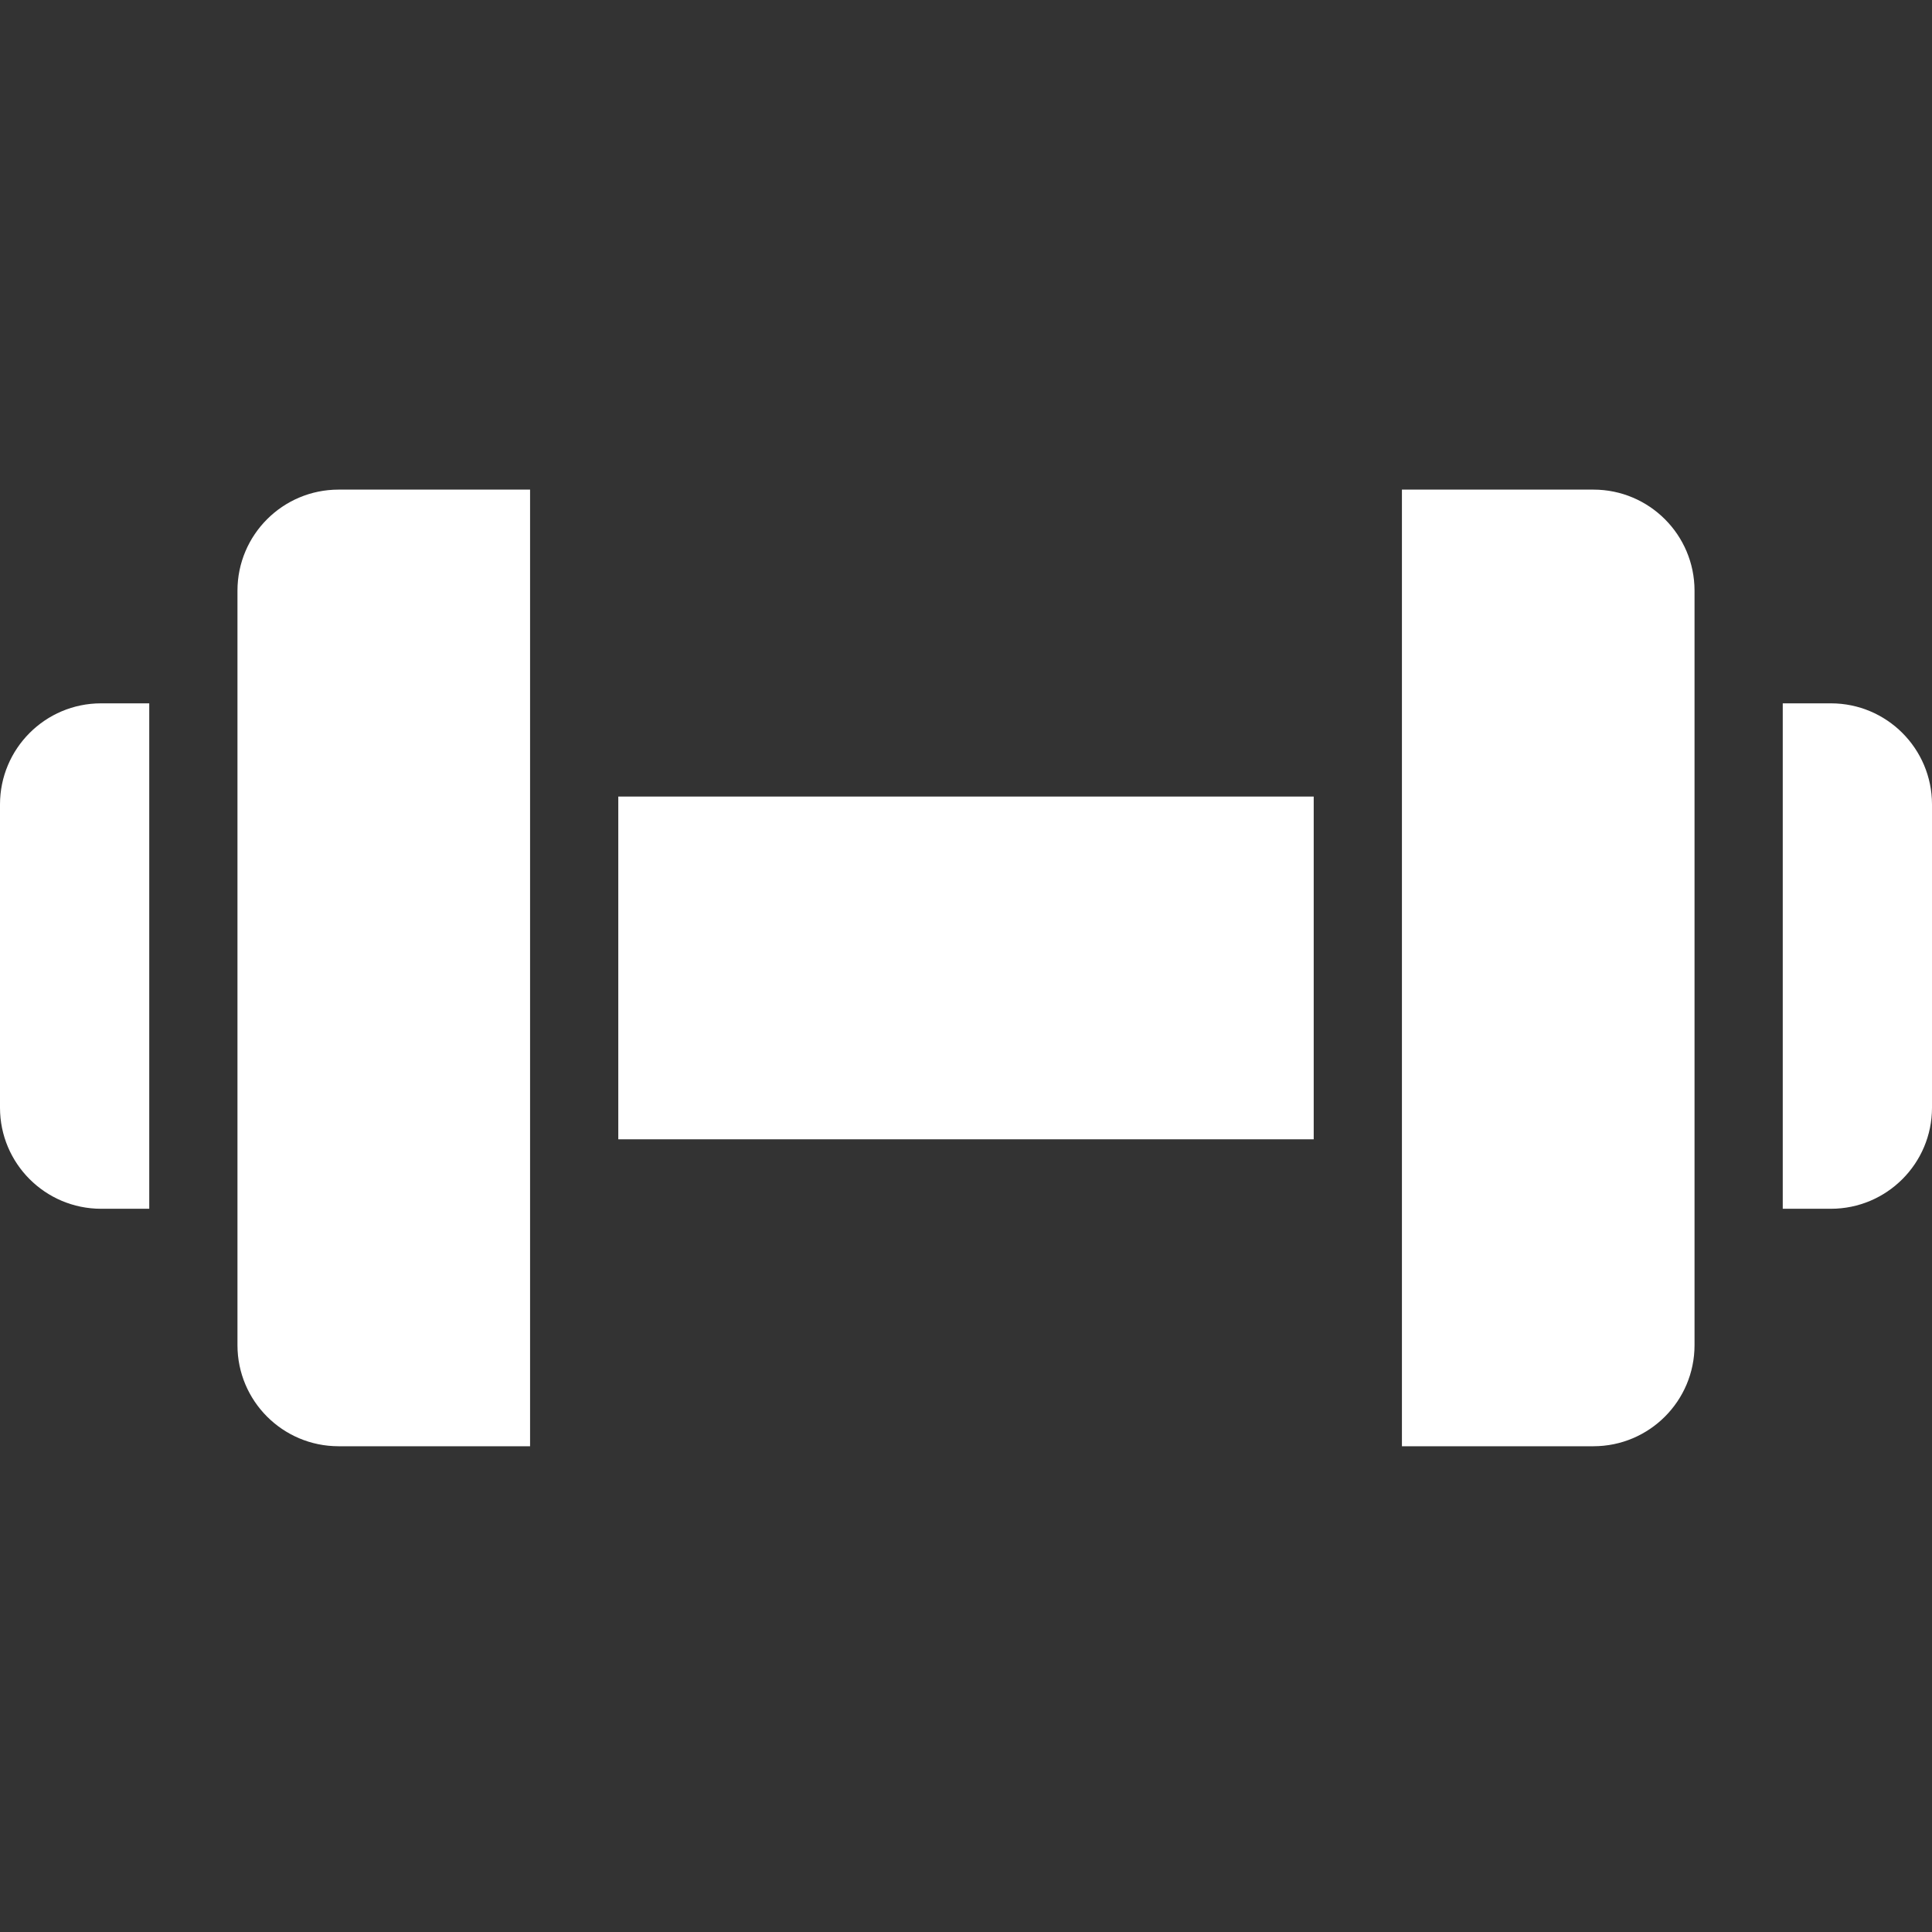 <?xml version="1.0" encoding="UTF-8" standalone="no"?>
<svg preserveAspectRatio="xMidYMid slice" width="500px" height="500px" xmlns="http://www.w3.org/2000/svg" xmlns:xlink="http://www.w3.org/1999/xlink" xmlns:serif="http://www.serif.com/"   viewBox="0 0 438 438" version="1.1" xml:space="preserve" style="fill-rule:evenodd;clip-rule:evenodd;stroke-linejoin:round;stroke-miterlimit:2;">
    <rect x="0" y="0" width="438" height="438" fill="#333333" stroke="none"/>
    <rect x="140.172" y="180.586" width="157.656" height="77.703" style="fill:white;fill-rule:nonzero;"></rect>
    <path d="M415.102,159.453L404.164,159.453L404.164,274.039L415.102,274.039C427.742,274.023 437.988,263.781 438,251.137L438,182.348C437.984,169.707 427.738,159.465 415.102,159.453Z" style="fill:white;fill-rule:nonzero;"></path>
    <path d="M361.266,111L317.828,111L317.828,327.875L361.266,327.875C373.906,327.859 384.152,317.617 384.164,304.977L384.164,133.898C384.152,121.258 373.906,111.016 361.266,111Z" style="fill:white;fill-rule:nonzero;"></path>
    <path d="M53.836,133.898L53.836,304.977C53.848,317.617 64.094,327.863 76.734,327.875L120.172,327.875L120.172,111L76.734,111C64.094,111.016 53.848,121.258 53.836,133.898Z" style="fill:white;fill-rule:nonzero;"></path>
    <path d="M0,182.352L0,251.137C0.012,263.781 10.258,274.023 22.898,274.039L33.836,274.039L33.836,159.453L22.898,159.453C10.258,159.465 0.016,169.711 0,182.352Z" style="fill:white;fill-rule:nonzero;"></path>
</svg>
